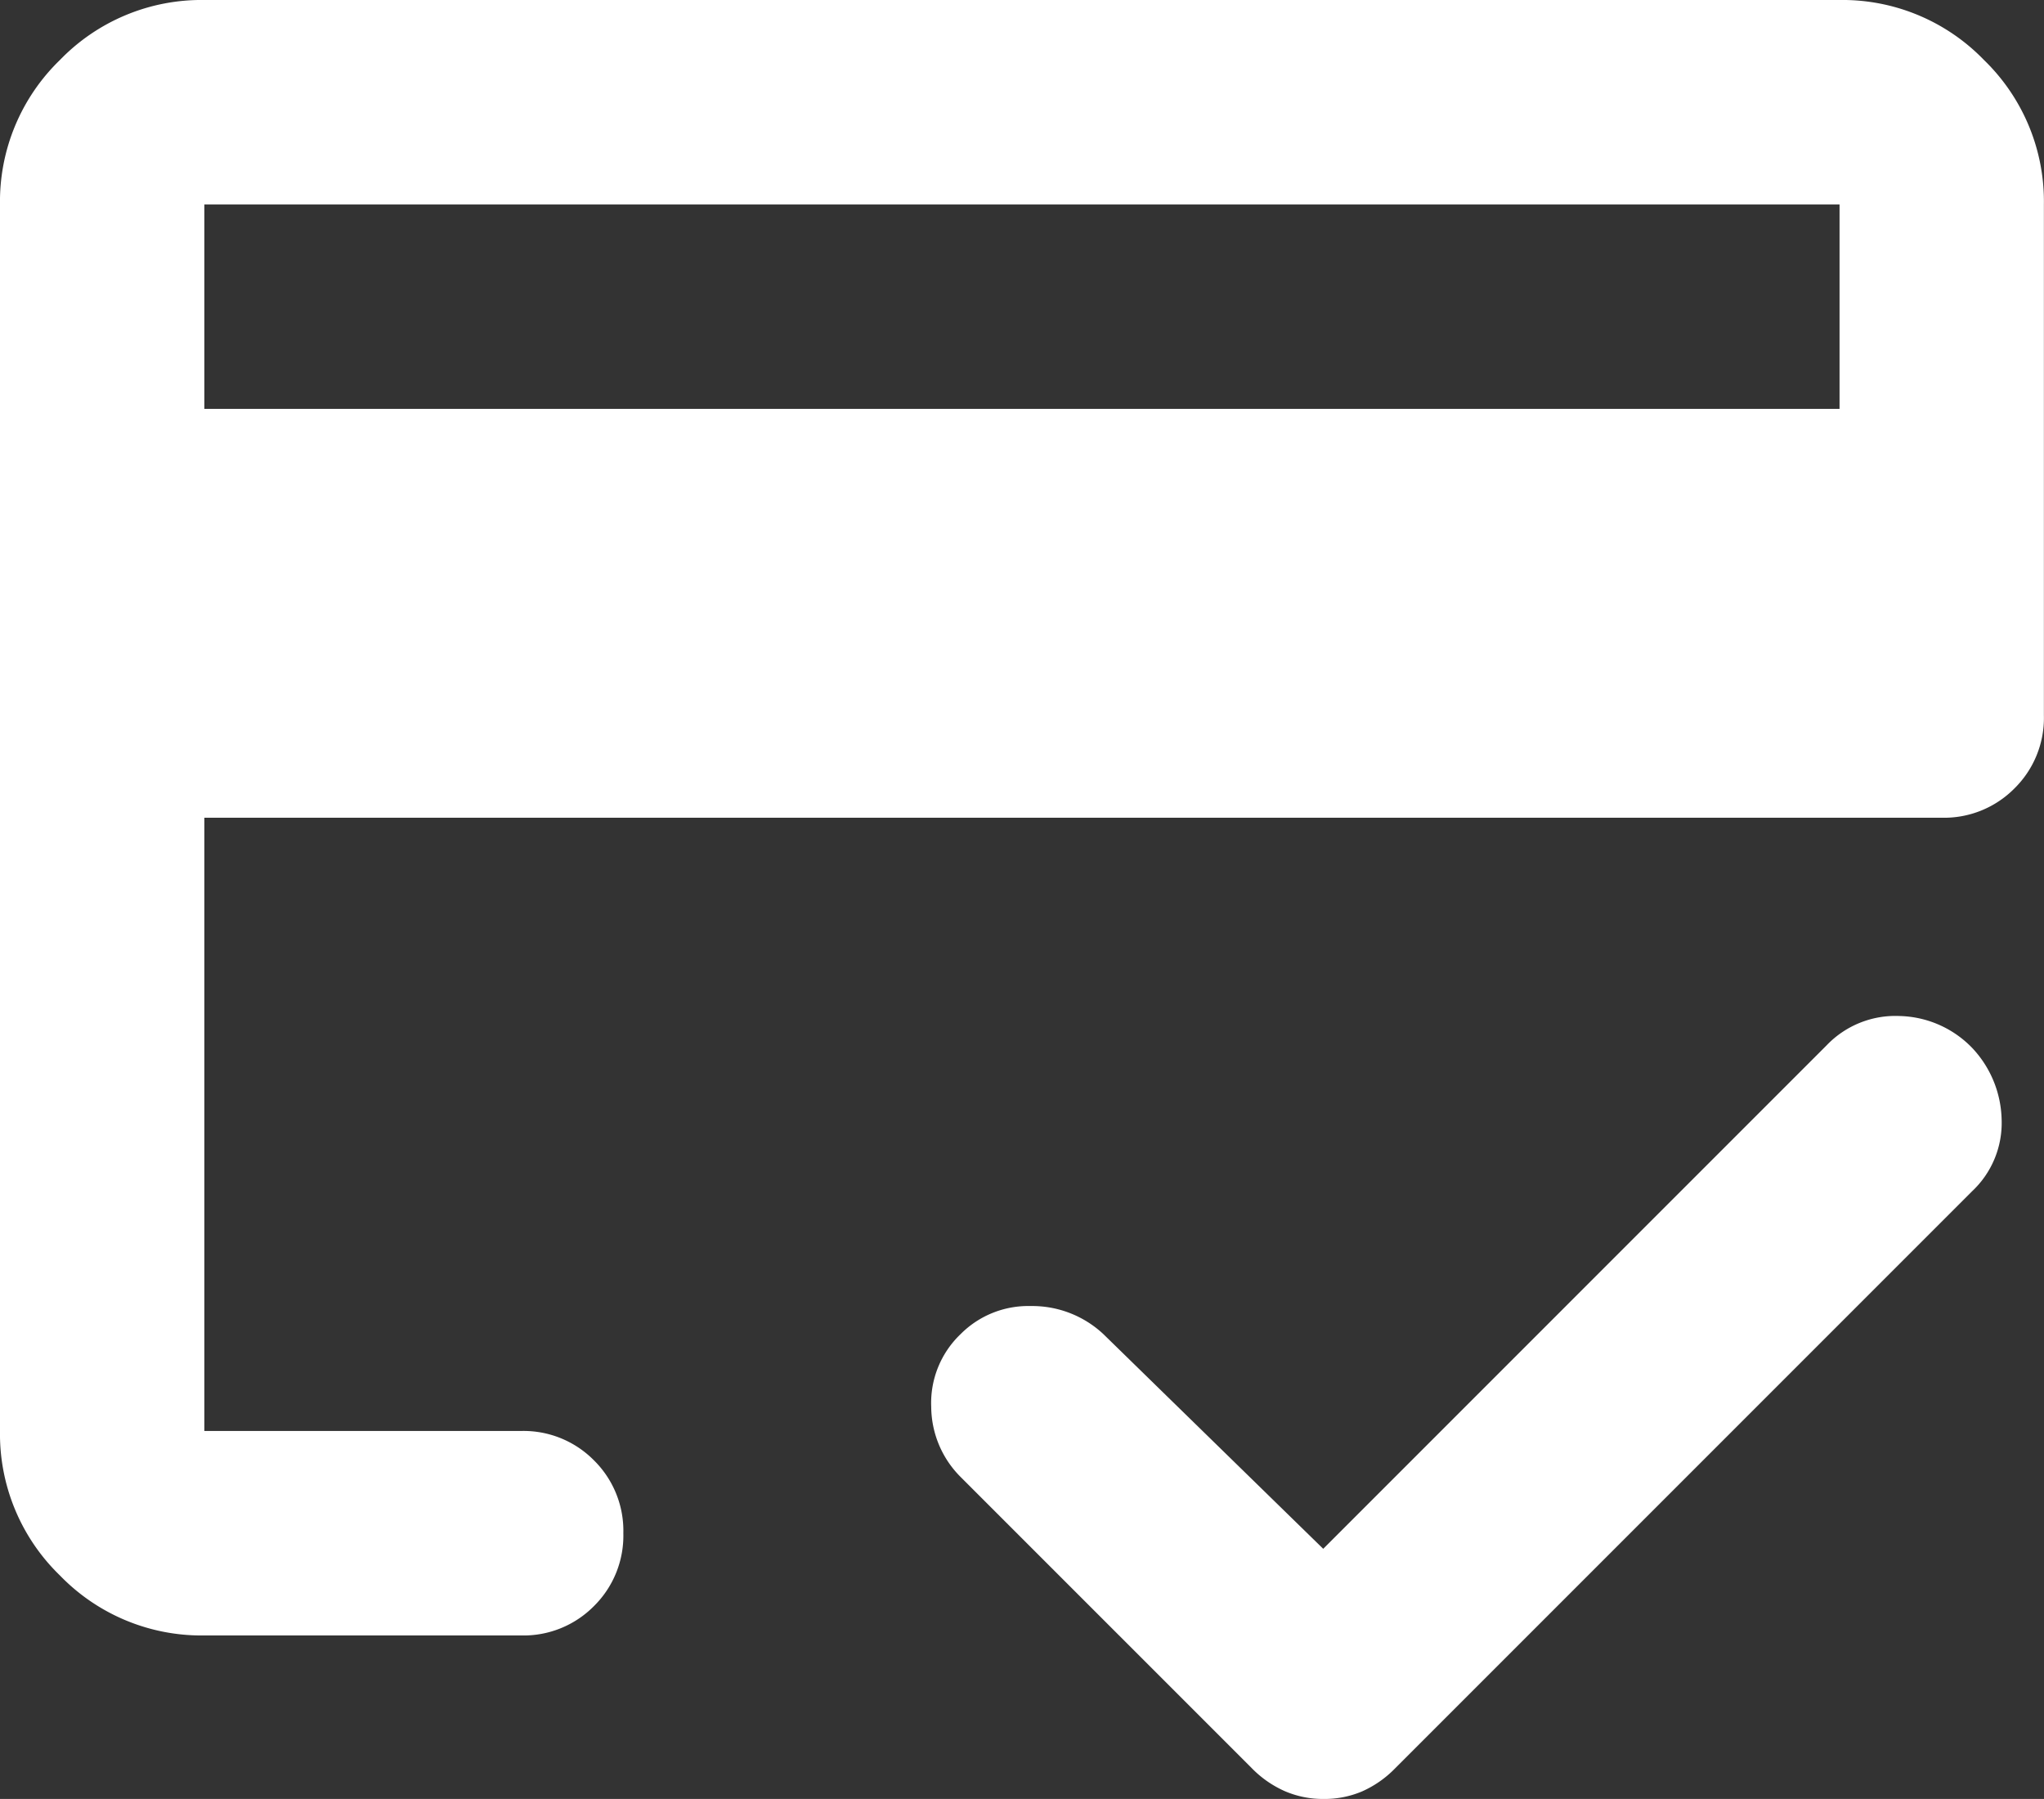 <svg xmlns="http://www.w3.org/2000/svg" width="20.455" height="18" viewBox="0 0 20.455 18">
  <rect x="0" y="0" width="20.455" height="18" fill="#333333" stroke="none"/>
  <path id="icon_expenses" d="M82.045-795.909H98.409v-2.045H82.045ZM80-797.955a1.97,1.97,0,0,1,.6-1.445,1.97,1.97,0,0,1,1.445-.6H98.409a1.97,1.97,0,0,1,1.445.6,1.97,1.97,0,0,1,.6,1.445v5.114a.989.989,0,0,1-.294.729.99.99,0,0,1-.729.294H82.045v6.136h3.17a.99.99,0,0,1,.729.294.99.99,0,0,1,.294.729.99.99,0,0,1-.294.729.99.99,0,0,1-.729.294h-3.17a1.97,1.97,0,0,1-1.445-.6,1.97,1.97,0,0,1-.6-1.445Zm2.045,0v0ZM93.244-782a.963.963,0,0,1-.384-.077,1.062,1.062,0,0,1-.332-.23l-2.915-2.915a1,1,0,0,1-.294-.7.952.952,0,0,1,.294-.729.954.954,0,0,1,.7-.281,1.042,1.042,0,0,1,.729.281l2.2,2.148,5.037-5.037a.952.952,0,0,1,.729-.294,1.043,1.043,0,0,1,.729.32,1.079,1.079,0,0,1,.294.716.937.937,0,0,1-.294.716l-5.778,5.778a1.062,1.062,0,0,1-.332.23A.963.963,0,0,1,93.244-782Z" transform="translate(-80 800)" fill="#fff"/>
</svg>
